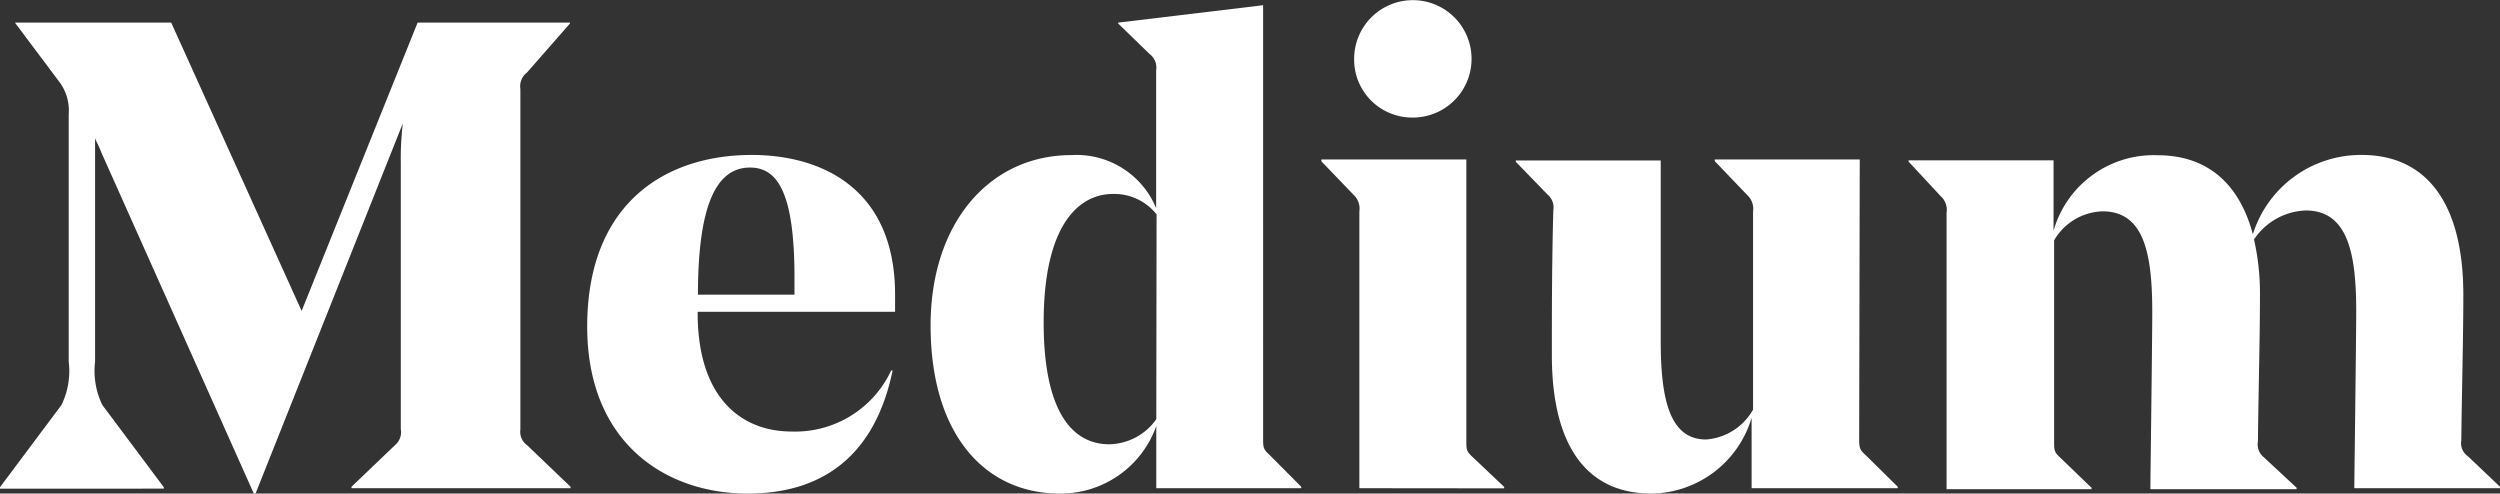 <svg xmlns="http://www.w3.org/2000/svg" viewBox="0 0 172.47 34.05"><rect x="0" y="0" width="172.47" height="34.05" fill="#333333" stroke="none"/><defs><style>.cls-1{fill:#fff;}</style></defs><title>medium</title><g id="图层_2" data-name="图层 2"><g id="图层_1-2" data-name="图层 1"><path class="cls-1" d="M87.55,31.35c-.41-.37-.41-.51-.41-1.11V.36l-10,1.2v.06l2.16,2.1a1.18,1.18,0,0,1,.46,1.14v9.5a5.94,5.94,0,0,0-5.84-3.66c-5.67,0-9.72,4.7-9.72,11.75,0,7.54,3.76,11.6,8.91,11.6a7,7,0,0,0,6.66-4.66v4.29h10v-.1Zm-7.78-2.43a4.06,4.06,0,0,1-3.24,1.73C74,30.65,72,28.45,72,22.24c0-6.63,2.36-8.86,4.79-8.86a3.73,3.73,0,0,1,3,1.41Z"/><path class="cls-1" d="M93.78,33.68V14.59a1.3,1.3,0,0,0-.4-1.15l-2.22-2.31V11h10V30.4c0,.6,0,.73.4,1.1l2.21,2.09v.1Z"/><path class="cls-1" d="M93.42,4.05a4.05,4.05,0,1,1,4,4.06A4,4,0,0,1,93.42,4.05Z"/><path class="cls-1" d="M128.26,30.2c0,.6,0,.81.4,1.15l2.26,2.23v.1H120.84V28.82a7.3,7.3,0,0,1-6.91,5.23c-4.47,0-6.87-3.3-6.87-9.54,0-3,0-6.3.1-10a1.16,1.16,0,0,0-.41-1.1l-2.18-2.25v-.09h10V23.51c0,4,.6,6.81,3.13,6.81a4.07,4.07,0,0,0,3.24-2.06V14.59a1.29,1.29,0,0,0-.41-1.14l-2.23-2.33V11h10Z"/><path class="cls-1" d="M162.42,33.68c0-.74.13-10.11.13-12.26,0-4.05-.63-6.9-3.48-6.9a4.48,4.48,0,0,0-3.57,2,16.89,16.89,0,0,1,.41,3.88c0,2.83-.1,6.44-.14,10.05a1.14,1.14,0,0,0,.41,1.1l2.26,2.1v.1H148.35c0-.68.13-10.11.13-12.26,0-4.15-.63-6.91-3.43-6.91a4,4,0,0,0-3.34,2V30.45c0,.6,0,.73.4,1.1l2.18,2.1v.1h-10V14.68a1.26,1.26,0,0,0-.4-1.14l-2.22-2.39v-.09h10v4.86a7.18,7.18,0,0,1,7.19-5.21c3.34,0,5.61,1.88,6.56,5.45a7.81,7.81,0,0,1,7.52-5.47c4.46,0,7,3.33,7,9.64,0,3-.1,6.49-.14,10.05a1.1,1.1,0,0,0,.46,1.1l2.21,2.1v.1Z"/><path class="cls-1" d="M36.36,30.71l3,2.87v.1H24.25v-.1l3-2.87a1.17,1.17,0,0,0,.4-1.11V11.24a20.81,20.81,0,0,1,.14-2.73L17.63,34.05h-.12L7,10.54c-.23-.59-.3-.63-.44-1v15.4a5.4,5.4,0,0,0,.5,3l4.24,5.67v.1H0v-.1l4.24-5.67a5.36,5.36,0,0,0,.5-3V7.9a3.3,3.3,0,0,0-.69-2.31l-3-4V1.56H11.81l9,19.89,8-19.89H39.32v.06L36.36,5a1.19,1.19,0,0,0-.46,1.14V29.64A1.12,1.12,0,0,0,36.36,30.71Z"/><path class="cls-1" d="M61.75,21.51V20.33c0-7.35-5.1-9.64-9.89-9.64-6,0-11.35,3.37-11.35,11.84,0,8,5.38,11.52,11.07,11.52,5.29,0,8.81-2.73,10-8.49h-.1a7.31,7.31,0,0,1-6.87,4.21c-3.49,0-6.48-2.35-6.48-8.17v-.09Zm-13.6-1.18c0-6.39,1.36-8.77,3.59-8.77,1.85,0,3.07,1.62,3.07,7.59v1.18Z"/></g></g></svg>